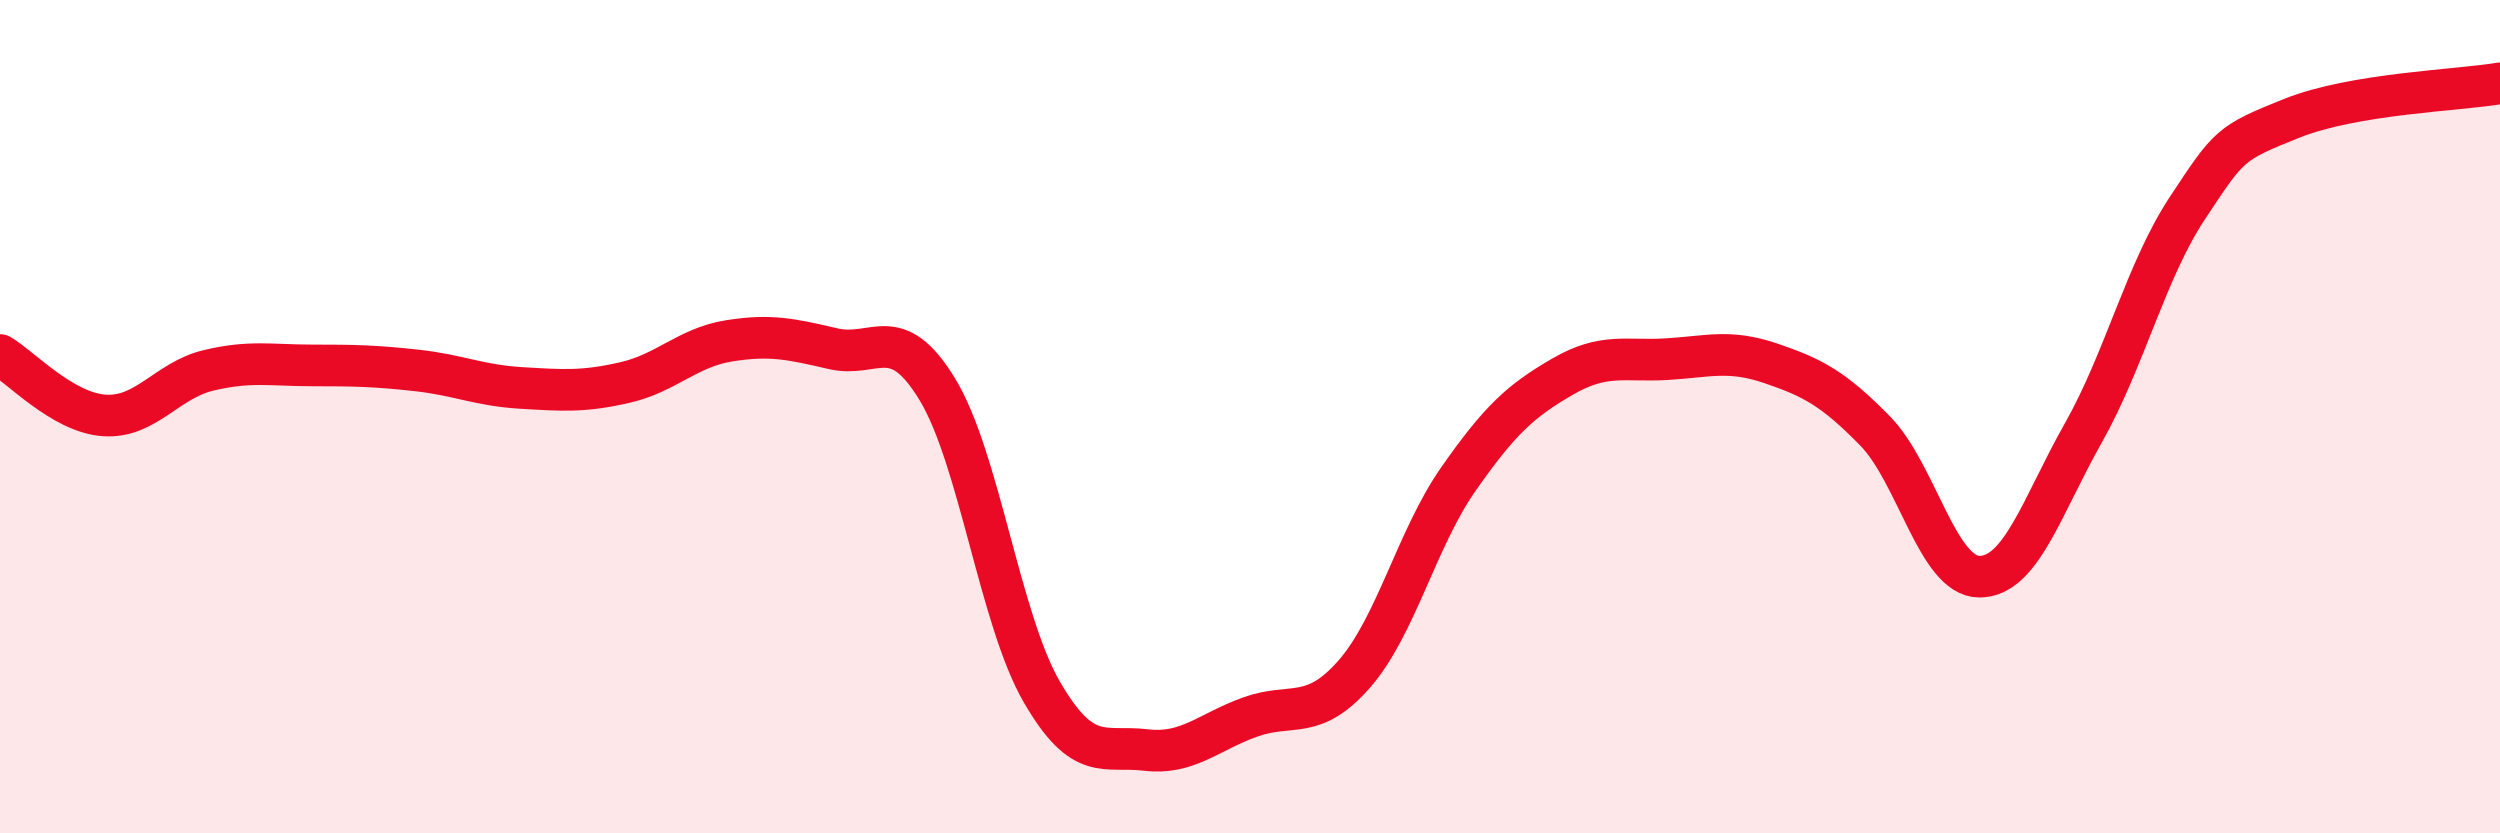 
    <svg width="60" height="20" viewBox="0 0 60 20" xmlns="http://www.w3.org/2000/svg">
      <path
        d="M 0,8.52 C 0.5,8.81 1.5,9.9 2.5,9.97 C 3.5,10.04 4,9.13 5,8.89 C 6,8.65 6.5,8.77 7.5,8.77 C 8.5,8.77 9,8.78 10,8.89 C 11,9 11.5,9.25 12.5,9.31 C 13.5,9.37 14,9.41 15,9.18 C 16,8.95 16.5,8.34 17.5,8.18 C 18.5,8.02 19,8.14 20,8.37 C 21,8.6 21.5,7.7 22.5,9.35 C 23.5,11 24,14.87 25,16.6 C 26,18.33 26.5,17.88 27.5,18 C 28.5,18.12 29,17.57 30,17.21 C 31,16.85 31.5,17.32 32.5,16.18 C 33.5,15.04 34,12.93 35,11.5 C 36,10.07 36.5,9.62 37.5,9.04 C 38.5,8.46 39,8.68 40,8.62 C 41,8.56 41.5,8.38 42.5,8.72 C 43.5,9.06 44,9.32 45,10.34 C 46,11.36 46.5,13.83 47.5,13.84 C 48.5,13.85 49,12.16 50,10.39 C 51,8.62 51.5,6.5 52.5,4.99 C 53.5,3.48 53.5,3.44 55,2.84 C 56.5,2.24 59,2.17 60,2L60 20L0 20Z"
        fill="#EB0A25"
        opacity="0.1"
        stroke-linecap="round"
        stroke-linejoin="round"
      />
      <path
        d="M 0,8.52 C 0.5,8.81 1.5,9.9 2.5,9.97 C 3.5,10.04 4,9.13 5,8.89 C 6,8.65 6.5,8.77 7.5,8.77 C 8.5,8.77 9,8.78 10,8.89 C 11,9 11.5,9.25 12.5,9.31 C 13.5,9.37 14,9.41 15,9.18 C 16,8.95 16.5,8.34 17.5,8.18 C 18.5,8.02 19,8.14 20,8.37 C 21,8.6 21.5,7.7 22.5,9.35 C 23.5,11 24,14.87 25,16.6 C 26,18.33 26.5,17.88 27.5,18 C 28.5,18.12 29,17.57 30,17.21 C 31,16.85 31.5,17.32 32.5,16.18 C 33.5,15.04 34,12.93 35,11.5 C 36,10.07 36.5,9.62 37.5,9.04 C 38.5,8.46 39,8.68 40,8.62 C 41,8.56 41.5,8.38 42.5,8.72 C 43.5,9.06 44,9.32 45,10.34 C 46,11.36 46.5,13.83 47.5,13.84 C 48.5,13.85 49,12.16 50,10.39 C 51,8.62 51.5,6.5 52.5,4.99 C 53.5,3.48 53.5,3.44 55,2.84 C 56.5,2.24 59,2.17 60,2"
        stroke="#EB0A25"
        stroke-width="1"
        fill="none"
        stroke-linecap="round"
        stroke-linejoin="round"
      />
    </svg>
  